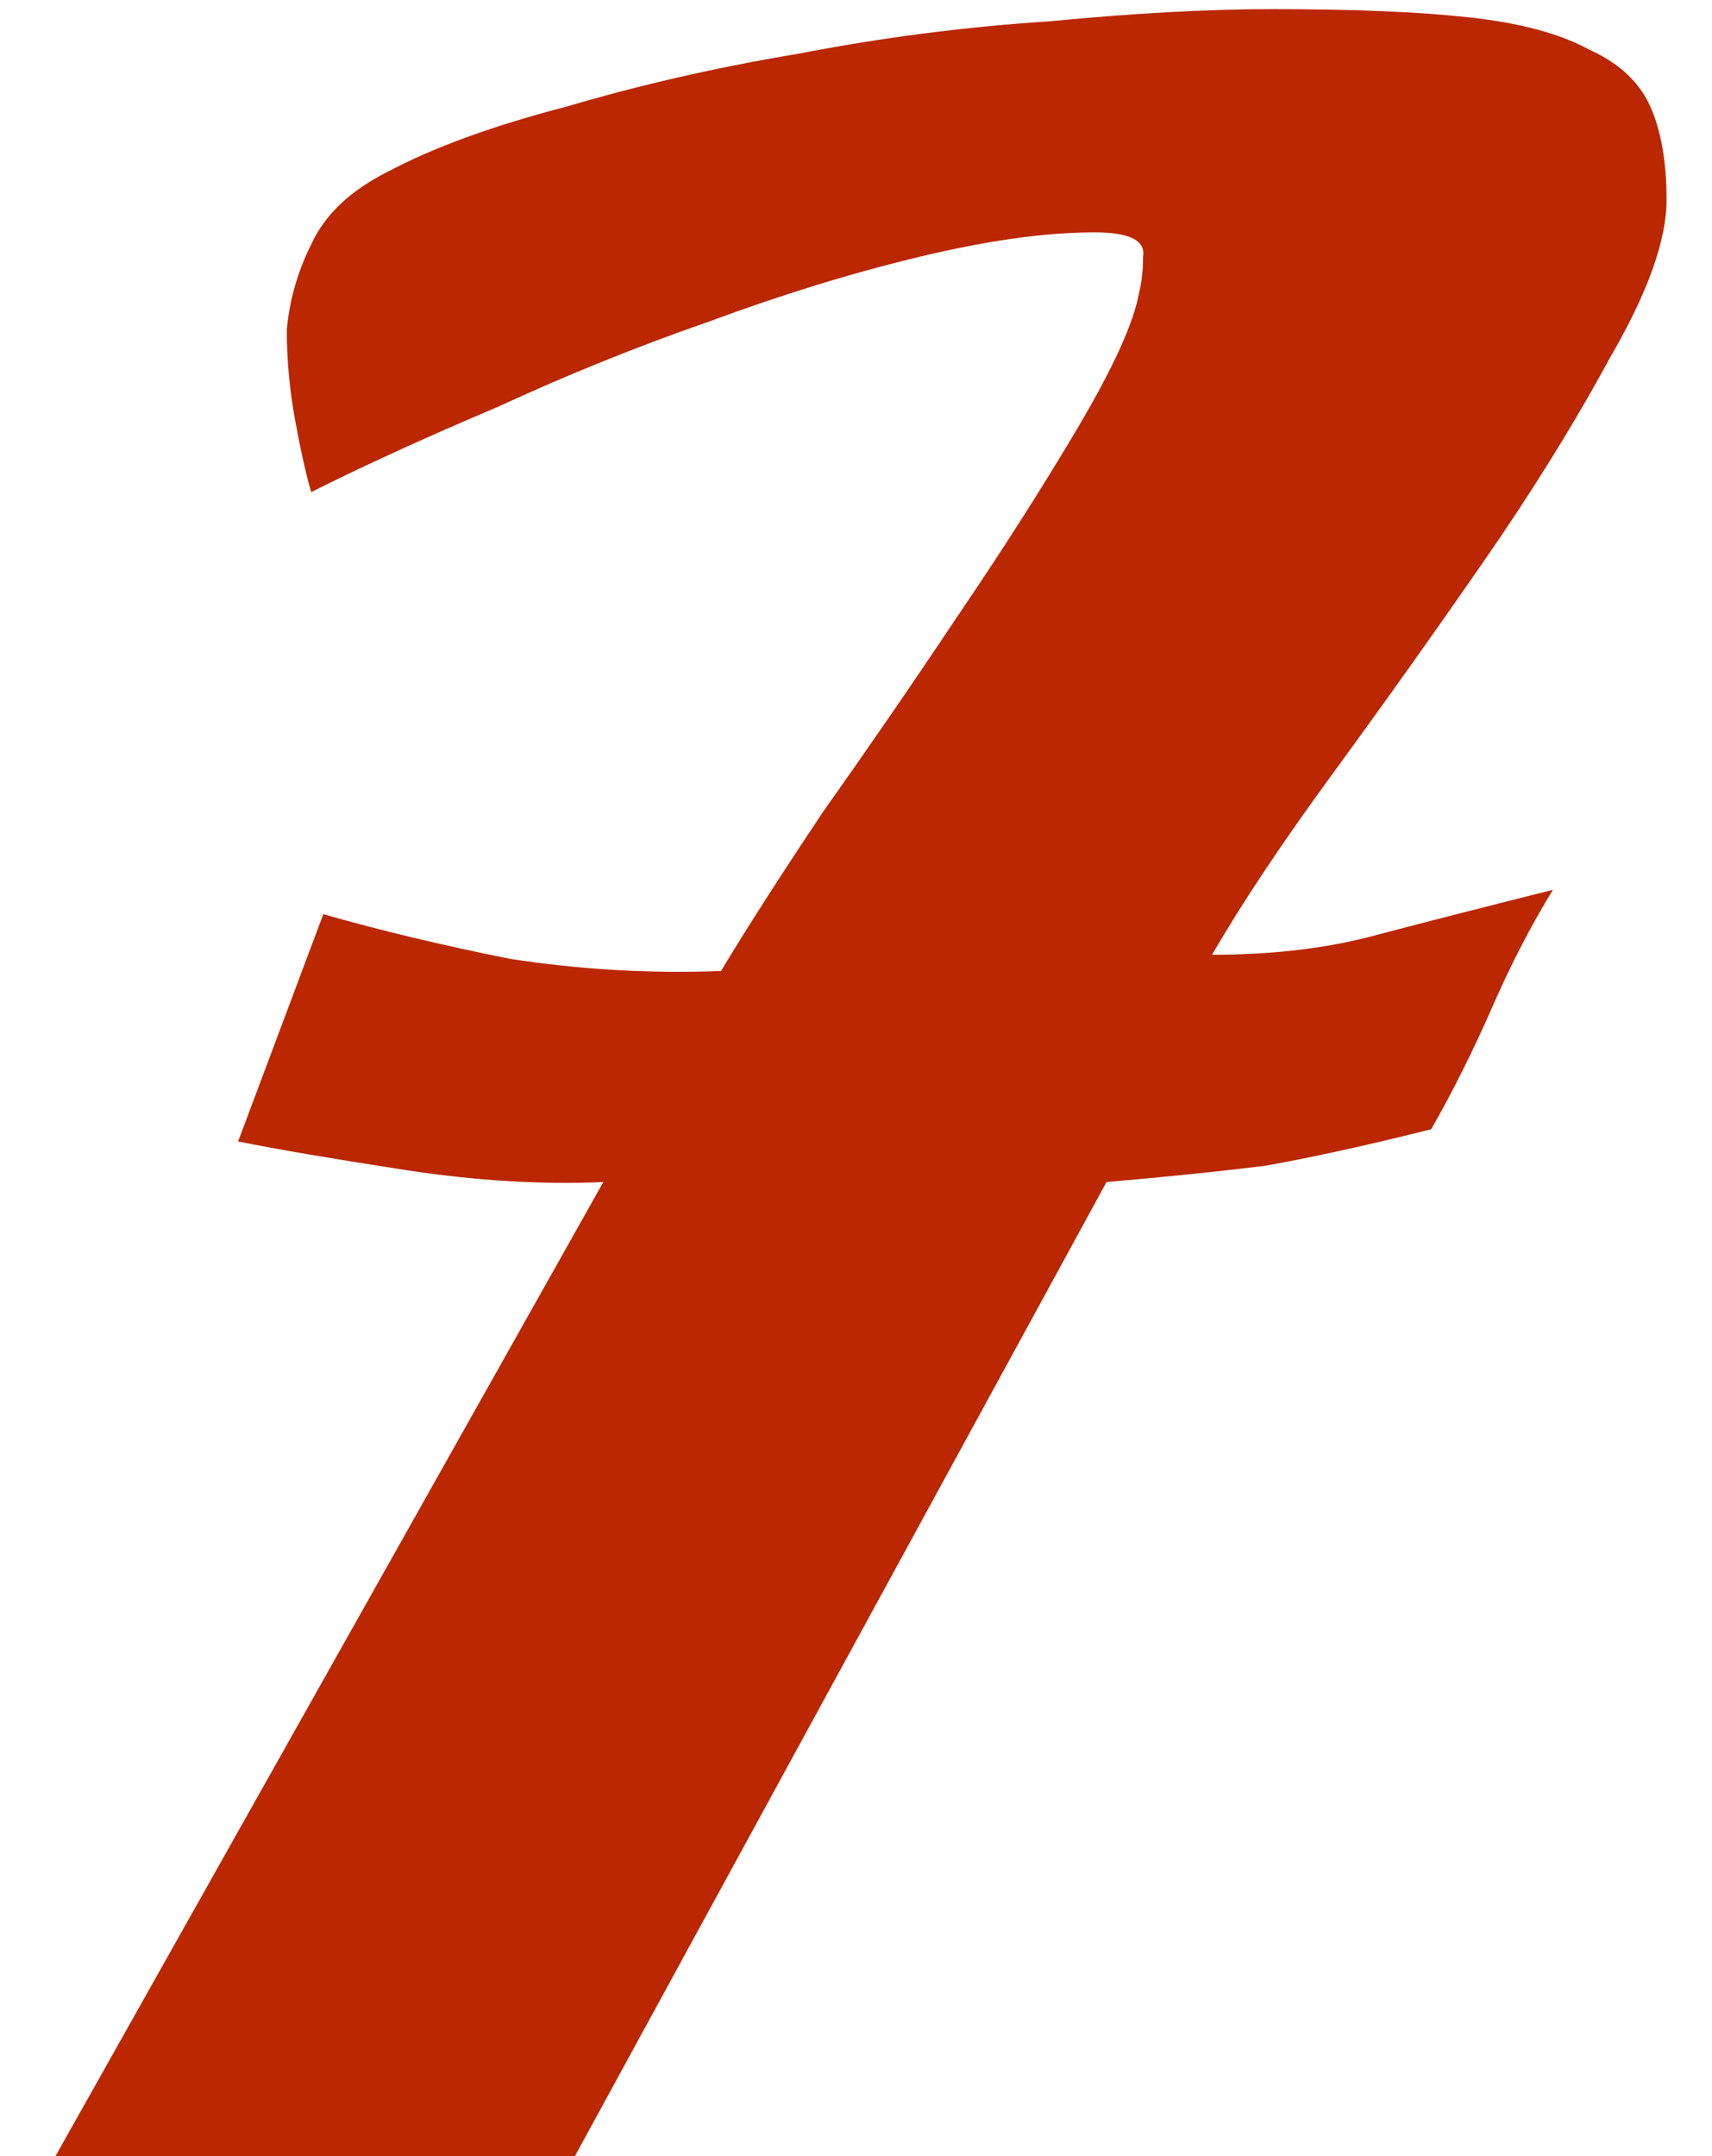 <?xml version="1.0" encoding="UTF-8"?> <svg xmlns="http://www.w3.org/2000/svg" width="27" height="34" viewBox="0 0 27 34" fill="none"> <path d="M4.907 7.76C4.822 7.461 4.736 7.077 4.651 6.608C4.566 6.139 4.523 5.669 4.523 5.2C4.566 4.731 4.694 4.283 4.907 3.856C5.12 3.387 5.526 3.003 6.123 2.704C6.848 2.32 7.787 1.979 8.939 1.68C10.091 1.339 11.307 1.061 12.587 0.848C13.91 0.592 15.232 0.421 16.555 0.336C17.878 0.208 19.051 0.144 20.075 0.144C21.355 0.144 22.379 0.187 23.147 0.272C23.958 0.357 24.598 0.528 25.067 0.784C25.536 0.997 25.856 1.296 26.027 1.68C26.198 2.064 26.283 2.555 26.283 3.152C26.283 3.792 25.984 4.624 25.387 5.648C24.832 6.672 24.171 7.739 23.403 8.848C22.635 9.957 21.846 11.067 21.035 12.176C20.224 13.285 19.584 14.245 19.115 15.056C20.096 15.056 20.971 14.949 21.739 14.736C22.55 14.523 23.467 14.288 24.491 14.032C24.15 14.587 23.83 15.205 23.531 15.888C23.232 16.571 22.912 17.211 22.571 17.808C21.547 18.064 20.672 18.256 19.947 18.384C19.264 18.469 18.432 18.555 17.451 18.64L9.067 34H0.875L9.515 18.64C8.534 18.683 7.488 18.619 6.379 18.448C5.27 18.277 4.395 18.128 3.755 18L5.099 14.416C5.995 14.672 6.976 14.907 8.043 15.12C9.152 15.291 10.262 15.355 11.371 15.312C11.755 14.672 12.288 13.84 12.971 12.816C13.696 11.792 14.4 10.768 15.083 9.744C15.808 8.677 16.448 7.675 17.003 6.736C17.558 5.797 17.878 5.093 17.963 4.624C18.006 4.453 18.027 4.261 18.027 4.048C18.07 3.792 17.814 3.664 17.259 3.664C16.491 3.664 15.574 3.792 14.507 4.048C13.44 4.304 12.331 4.645 11.179 5.072C10.07 5.456 8.96 5.904 7.851 6.416C6.742 6.885 5.76 7.333 4.907 7.76Z" fill="#BA2701"></path> </svg> 